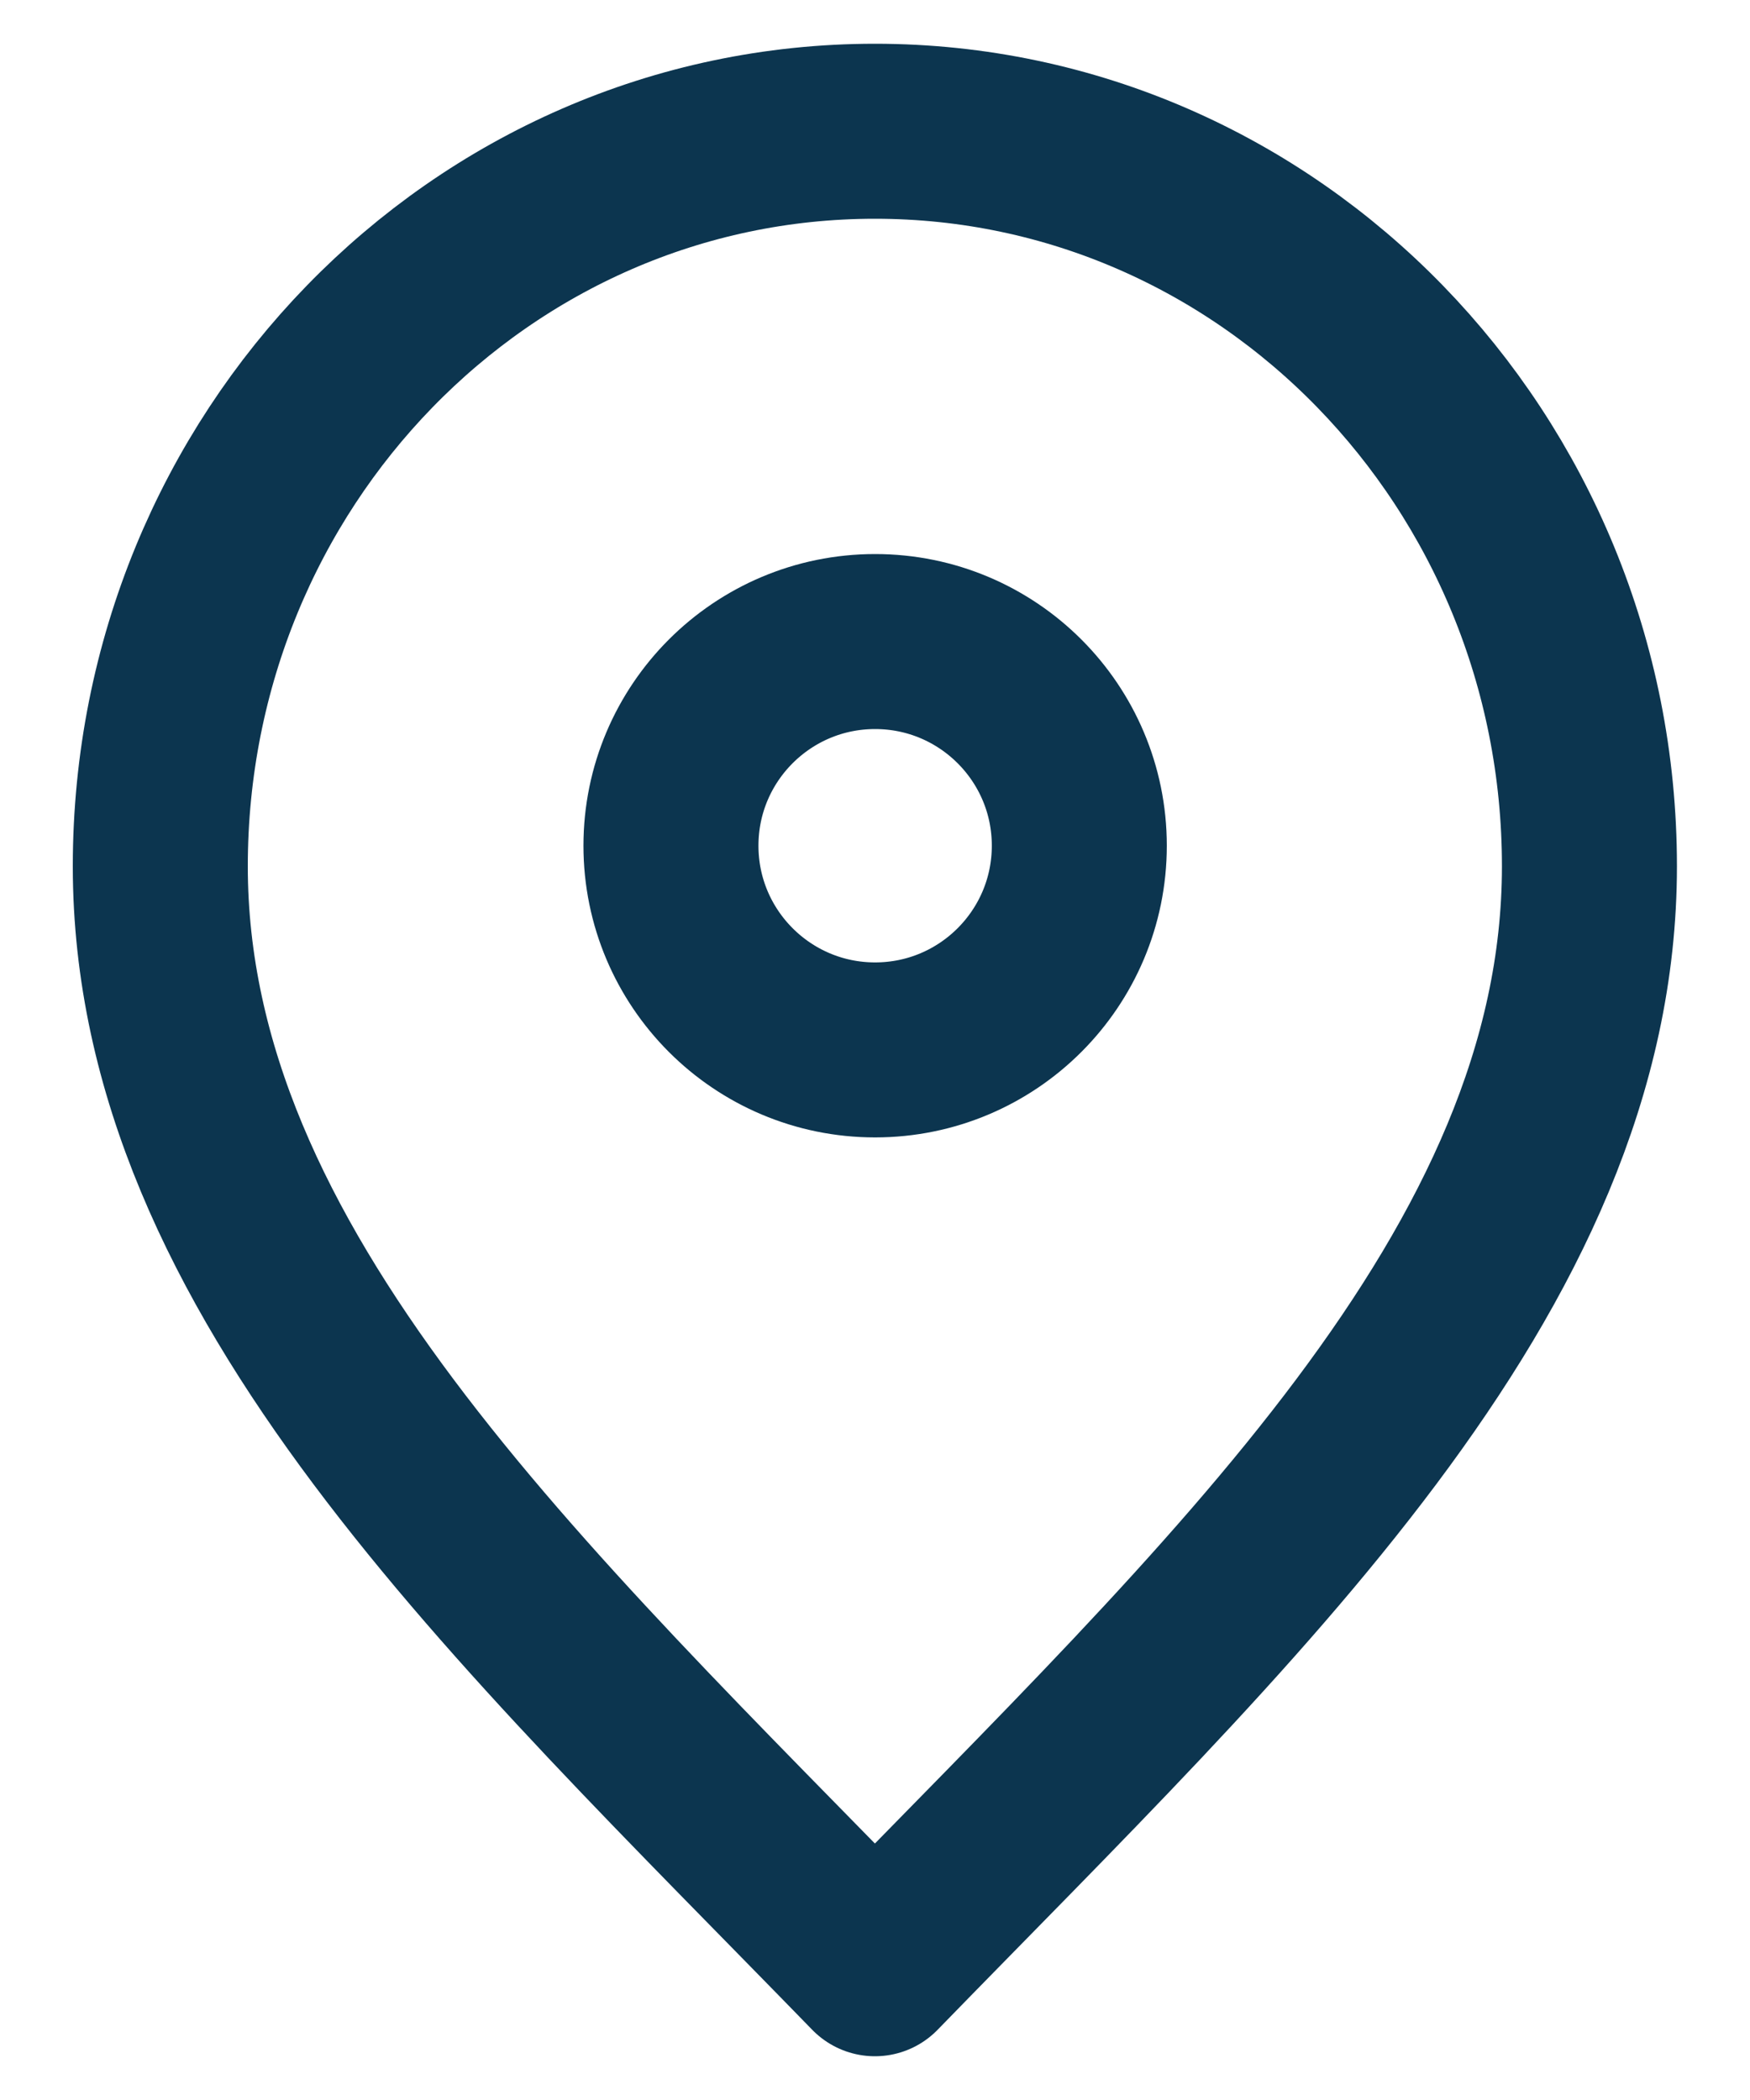 <svg width="20" height="24" viewBox="0 0 20 24" fill="none" xmlns="http://www.w3.org/2000/svg">
<path d="M9.999 22.5C14.082 18.3 18.165 14.539 18.165 9.9C18.165 5.261 14.509 1.5 9.999 1.5C5.488 1.5 1.832 5.261 1.832 9.9C1.832 14.539 5.915 18.3 9.999 22.5Z" stroke="#0C354F" stroke-width="2" stroke-linecap="round" stroke-linejoin="round"/>
<path d="M10.001 11.999C11.29 11.999 12.335 10.954 12.335 9.665C12.335 8.377 11.29 7.332 10.001 7.332C8.713 7.332 7.668 8.377 7.668 9.665C7.668 10.954 8.713 11.999 10.001 11.999Z" stroke="#0C354F" stroke-width="2" stroke-linecap="round" stroke-linejoin="round"/>
</svg>

